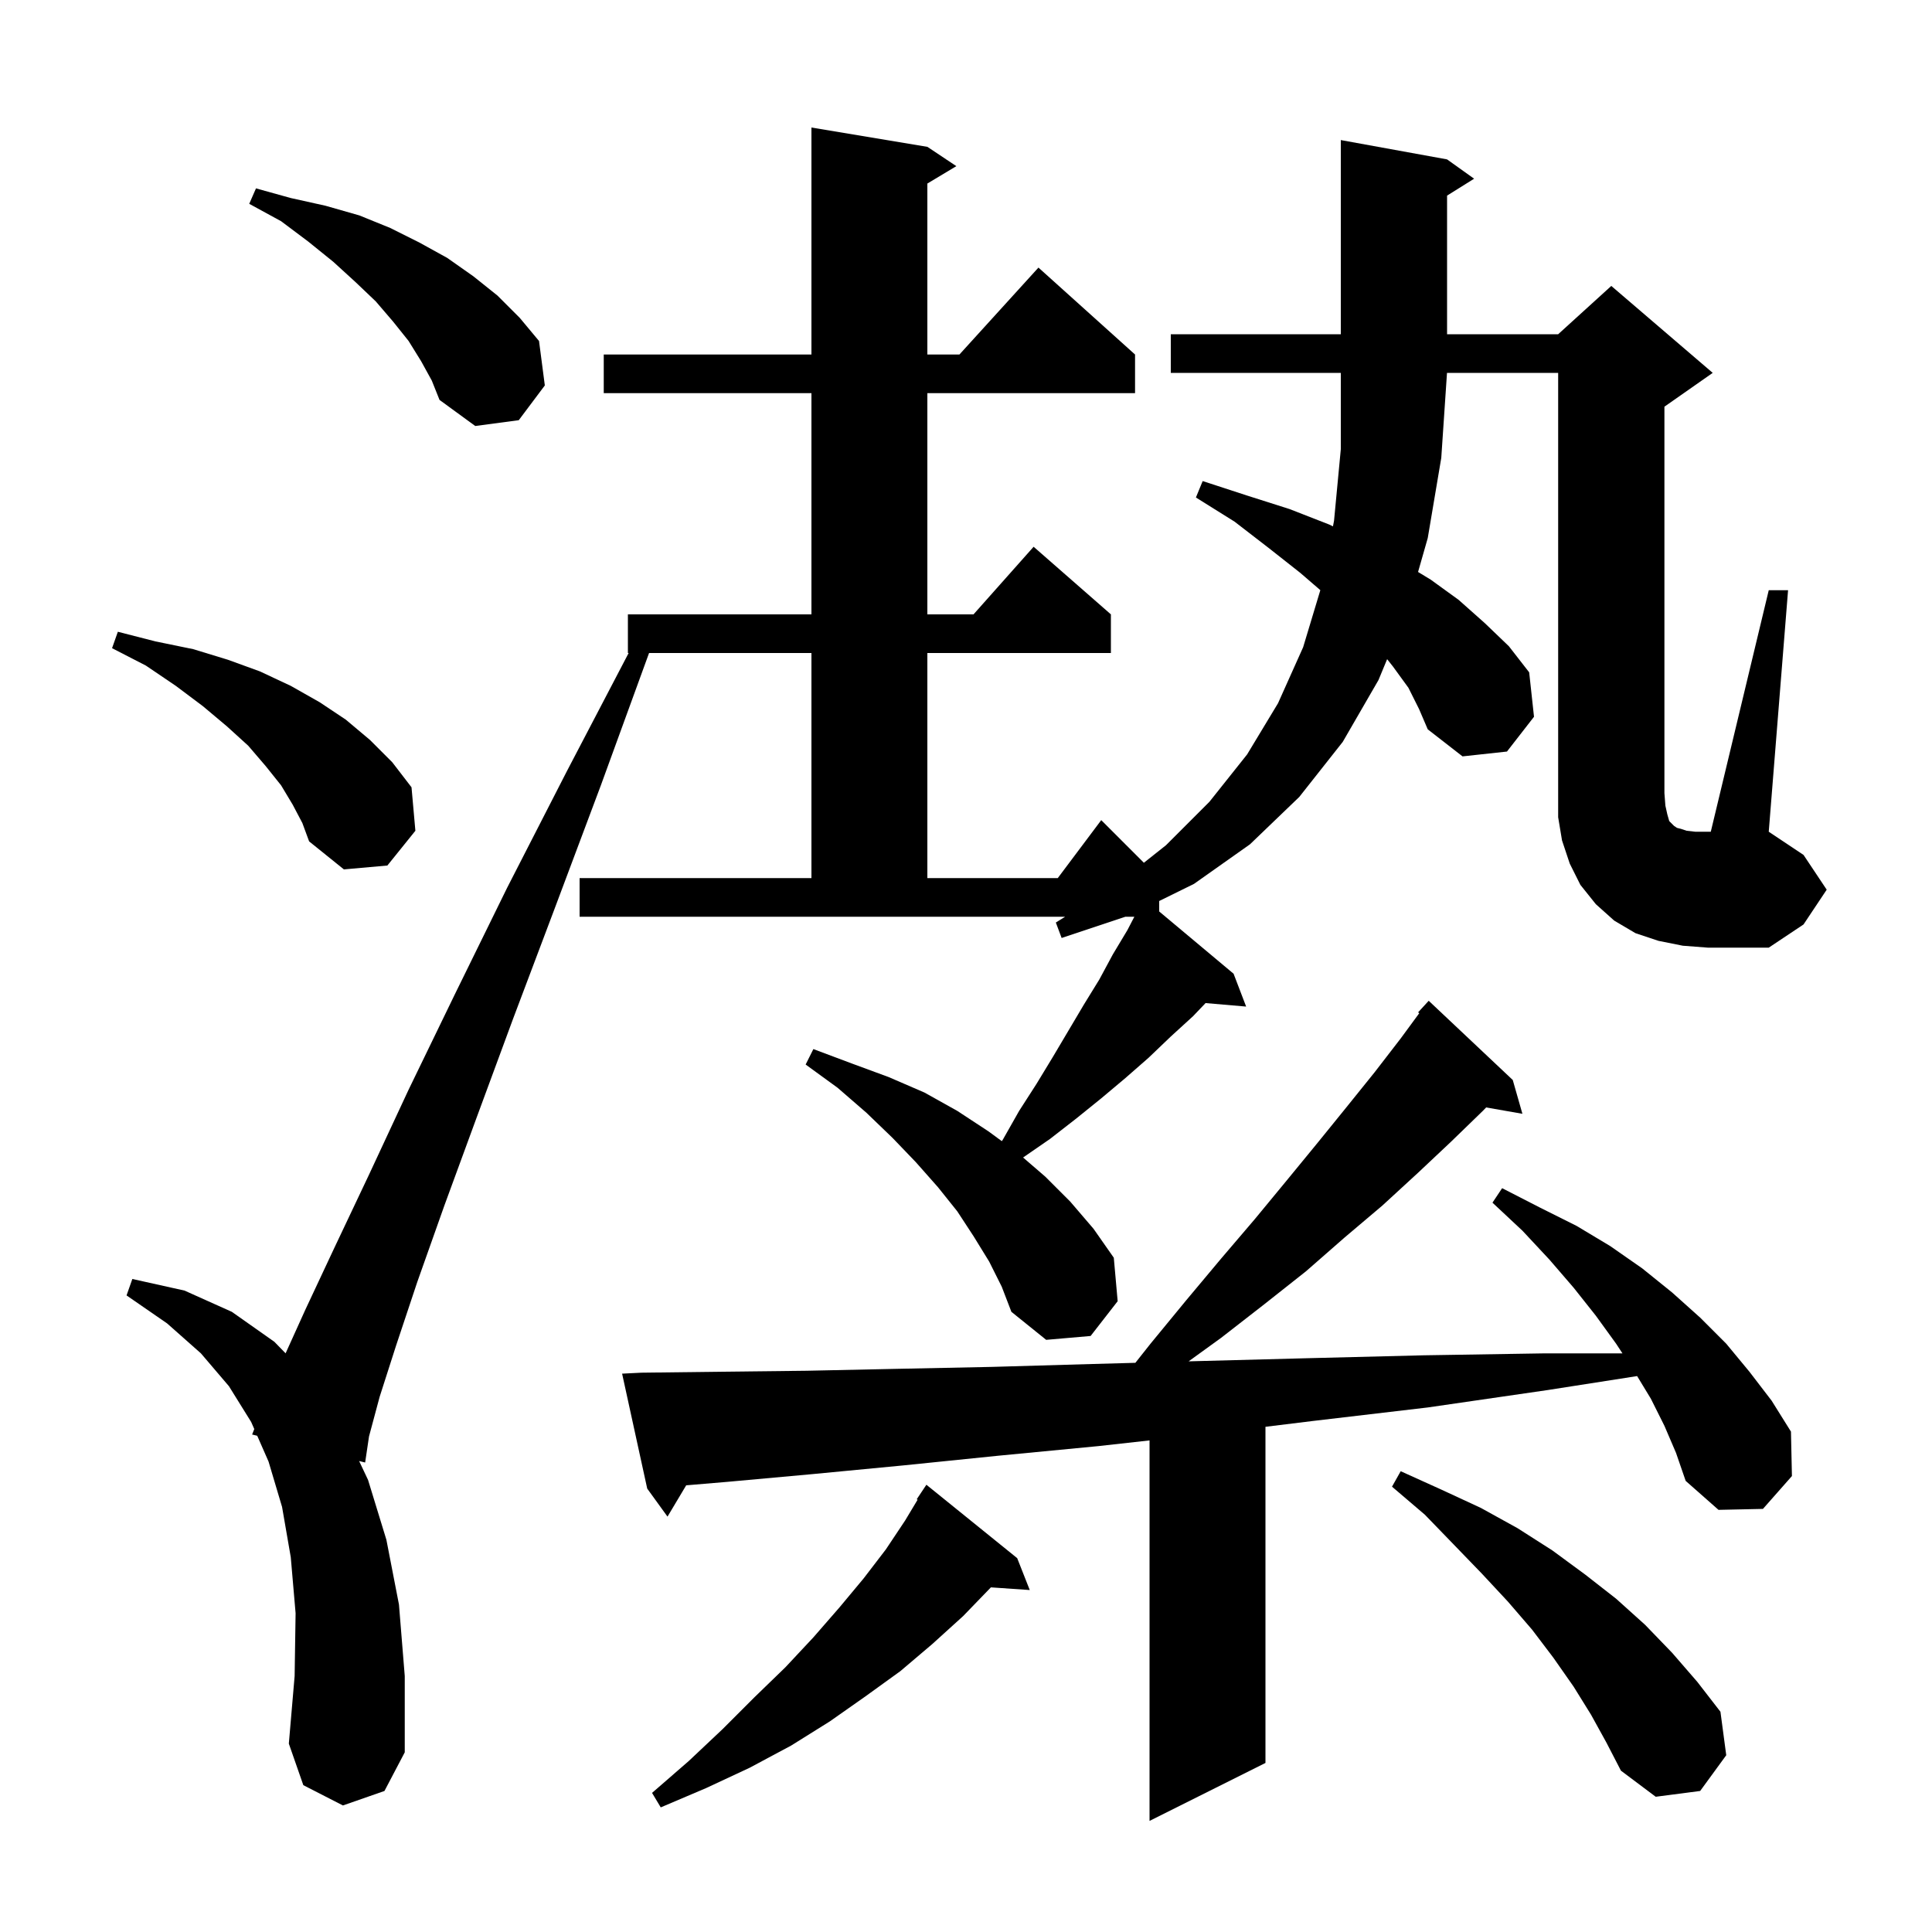 <svg xmlns="http://www.w3.org/2000/svg" xmlns:xlink="http://www.w3.org/1999/xlink" version="1.1" baseProfile="full" viewBox="0 0 200 200" width="200" height="200">
<g fill="black">
<path d="M 172.3 147.6 L 170.9 144.8 L 169.474 142.451 L 160.2 143.9 L 147.8 145.7 L 135.9 147.1 L 131.0 147.702 L 131.0 182.5 L 119.0 188.5 L 119.0 149.111 L 113.7 149.7 L 103.3 150.7 L 93.5 151.7 L 84.1 152.6 L 75.3 153.4 L 71.034 153.76 L 69.1 157.0 L 67.0 154.1 L 64.4 142.2 L 66.4 142.1 L 74.7 142.0 L 83.5 141.9 L 92.9 141.7 L 102.7 141.5 L 113.1 141.2 L 117.534 141.078 L 119.1 139.1 L 122.8 134.6 L 126.4 130.3 L 129.9 126.2 L 133.2 122.2 L 136.4 118.3 L 139.4 114.6 L 142.3 111.0 L 145.0 107.5 L 146.921 104.887 L 146.8 104.8 L 147.9 103.6 L 156.6 111.8 L 157.6 115.3 L 153.847 114.642 L 153.5 115.0 L 150.2 118.2 L 146.8 121.4 L 143.1 124.8 L 139.2 128.1 L 135.2 131.6 L 130.9 135.0 L 126.4 138.5 L 123.046 140.926 L 124.0 140.9 L 135.4 140.6 L 147.4 140.3 L 159.9 140.1 L 167.955 140.1 L 167.3 139.1 L 165.2 136.2 L 162.9 133.3 L 160.4 130.4 L 157.6 127.4 L 154.5 124.5 L 155.5 123.0 L 159.4 125.0 L 163.2 126.9 L 166.7 129.0 L 170.0 131.3 L 173.1 133.8 L 176.0 136.4 L 178.7 139.1 L 181.1 142.0 L 183.4 145.0 L 185.4 148.2 L 185.5 152.8 L 182.5 156.2 L 177.9 156.3 L 174.5 153.3 L 173.5 150.4 Z M 105.3 161.3 L 106.6 164.6 L 102.578 164.323 L 99.7 167.3 L 96.5 170.2 L 93.2 173.0 L 89.6 175.6 L 85.9 178.2 L 81.9 180.7 L 77.6 183.0 L 73.1 185.1 L 68.4 187.1 L 67.5 185.6 L 71.3 182.3 L 74.8 179.0 L 78.1 175.7 L 81.3 172.6 L 84.2 169.5 L 86.9 166.4 L 89.4 163.4 L 91.7 160.4 L 93.7 157.4 L 94.989 155.252 L 94.9 155.2 L 95.9 153.7 Z M 164.7 177.5 L 162.9 174.6 L 160.8 171.6 L 158.6 168.7 L 156.1 165.8 L 153.4 162.9 L 150.5 159.9 L 147.5 156.8 L 144.1 153.9 L 145.0 152.3 L 149.2 154.2 L 153.3 156.1 L 157.1 158.2 L 160.7 160.5 L 164.1 163.0 L 167.3 165.5 L 170.3 168.2 L 173.1 171.1 L 175.7 174.1 L 178.1 177.2 L 178.7 181.7 L 176.0 185.4 L 171.4 186.0 L 167.8 183.3 L 166.3 180.4 Z M 183.1 61.1 L 185.1 61.1 L 183.1 86.1 L 186.7 88.5 L 189.1 92.1 L 186.7 95.7 L 183.1 98.1 L 176.8 98.1 L 174.2 97.9 L 171.7 97.4 L 169.3 96.6 L 167.1 95.3 L 165.2 93.6 L 163.6 91.6 L 162.5 89.4 L 161.7 87.0 L 161.3 84.6 L 161.3 38.6 L 149.793 38.6 L 149.2 47.4 L 147.8 55.7 L 146.797 59.21 L 148.1 60.0 L 151.0 62.1 L 153.7 64.5 L 156.2 66.9 L 158.3 69.6 L 158.8 74.2 L 156.0 77.8 L 151.4 78.3 L 147.8 75.5 L 146.9 73.4 L 145.8 71.2 L 144.2 69.0 L 143.596 68.237 L 142.7 70.4 L 139.0 76.8 L 134.5 82.5 L 129.4 87.4 L 123.6 91.5 L 120.0 93.272 L 120.0 94.355 L 127.7 100.8 L 129.0 104.2 L 124.8 103.838 L 123.5 105.2 L 121.2 107.3 L 118.9 109.5 L 116.5 111.6 L 114.0 113.7 L 111.4 115.8 L 108.7 117.9 L 105.909 119.825 L 108.2 121.8 L 110.8 124.4 L 113.2 127.2 L 115.3 130.2 L 115.7 134.7 L 112.9 138.3 L 108.3 138.7 L 104.7 135.8 L 103.7 133.2 L 102.4 130.6 L 100.8 128.0 L 99.1 125.4 L 97.1 122.9 L 94.8 120.3 L 92.4 117.8 L 89.7 115.2 L 86.7 112.6 L 83.4 110.2 L 84.2 108.6 L 88.2 110.1 L 92.0 111.5 L 95.7 113.1 L 99.1 115.0 L 102.3 117.1 L 103.706 118.131 L 103.8 118.0 L 105.5 115.0 L 107.3 112.2 L 109.0 109.4 L 112.2 104.0 L 113.8 101.4 L 115.2 98.8 L 116.7 96.3 L 117.428 94.9 L 116.5 94.9 L 109.9 97.1 L 109.3 95.5 L 110.263 94.9 L 60.0 94.9 L 60.0 90.9 L 84.0 90.9 L 84.0 67.6 L 67.191 67.6 L 62.2 81.3 L 57.4 94.1 L 53.1 105.5 L 49.3 115.8 L 46.0 124.8 L 43.2 132.7 L 41.0 139.3 L 39.3 144.6 L 38.2 148.7 L 37.8 151.4 L 37.176 151.245 L 38.1 153.2 L 40.0 159.4 L 41.3 166.1 L 41.9 173.5 L 41.9 181.4 L 39.8 185.4 L 35.5 186.9 L 31.4 184.8 L 29.9 180.5 L 30.5 173.5 L 30.6 167.0 L 30.1 161.2 L 29.2 156.0 L 27.8 151.3 L 26.628 148.631 L 26.1 148.5 L 26.323 147.935 L 26.0 147.2 L 23.7 143.5 L 20.8 140.1 L 17.3 137.0 L 13.1 134.1 L 13.7 132.4 L 19.1 133.6 L 24.0 135.8 L 28.4 138.9 L 29.565 140.095 L 31.6 135.6 L 34.6 129.2 L 38.2 121.6 L 42.3 112.8 L 47.1 102.9 L 52.5 91.9 L 58.7 79.8 L 65.077 67.6 L 65.0 67.6 L 65.0 63.6 L 84.0 63.6 L 84.0 40.7 L 62.5 40.7 L 62.5 36.7 L 84.0 36.7 L 84.0 13.2 L 96.0 15.2 L 99.0 17.2 L 96.0 19.0 L 96.0 36.7 L 99.318 36.7 L 107.5 27.7 L 117.5 36.7 L 117.5 40.7 L 96.0 40.7 L 96.0 63.6 L 100.778 63.6 L 107.0 56.6 L 115.0 63.6 L 115.0 67.6 L 96.0 67.6 L 96.0 90.9 L 109.5 90.9 L 114.0 84.9 L 118.413 89.313 L 120.7 87.5 L 125.2 83.0 L 129.1 78.1 L 132.3 72.8 L 134.9 67.0 L 136.681 61.094 L 134.6 59.3 L 131.3 56.7 L 127.8 54.0 L 123.8 51.5 L 124.5 49.8 L 129.1 51.3 L 133.5 52.7 L 137.6 54.3 L 137.987 54.489 L 138.1 53.9 L 138.8 46.5 L 138.8 38.6 L 121.2 38.6 L 121.2 34.6 L 138.8 34.6 L 138.8 14.5 L 149.8 16.5 L 152.6 18.5 L 149.8 20.25 L 149.8 34.6 L 161.3 34.6 L 166.8 29.6 L 177.3 38.6 L 172.3 42.1 L 172.3 82.1 L 172.4 83.4 L 172.6 84.3 L 172.8 85.0 L 173.3 85.5 L 173.6 85.7 L 174.0 85.8 L 174.6 86.0 L 175.5 86.1 L 177.1 86.1 Z M 30.3 83.3 L 29.1 81.3 L 27.5 79.3 L 25.7 77.2 L 23.5 75.2 L 21.0 73.1 L 18.2 71.0 L 15.1 68.9 L 11.6 67.1 L 12.2 65.4 L 16.1 66.4 L 20.0 67.2 L 23.6 68.3 L 26.9 69.5 L 30.1 71.0 L 33.1 72.7 L 35.8 74.5 L 38.3 76.6 L 40.6 78.9 L 42.6 81.5 L 43.0 86.0 L 40.1 89.6 L 35.6 90.0 L 32.0 87.1 L 31.3 85.2 Z M 43.6 37.4 L 42.3 35.3 L 40.7 33.3 L 38.9 31.2 L 36.8 29.2 L 34.5 27.1 L 31.9 25.0 L 29.1 22.9 L 25.8 21.1 L 26.5 19.5 L 30.1 20.5 L 33.7 21.3 L 37.2 22.3 L 40.4 23.6 L 43.4 25.1 L 46.3 26.7 L 49.0 28.6 L 51.5 30.6 L 53.8 32.9 L 55.8 35.3 L 56.4 39.9 L 53.7 43.5 L 49.2 44.1 L 45.5 41.4 L 44.7 39.4 Z " />
</g>
</svg>
